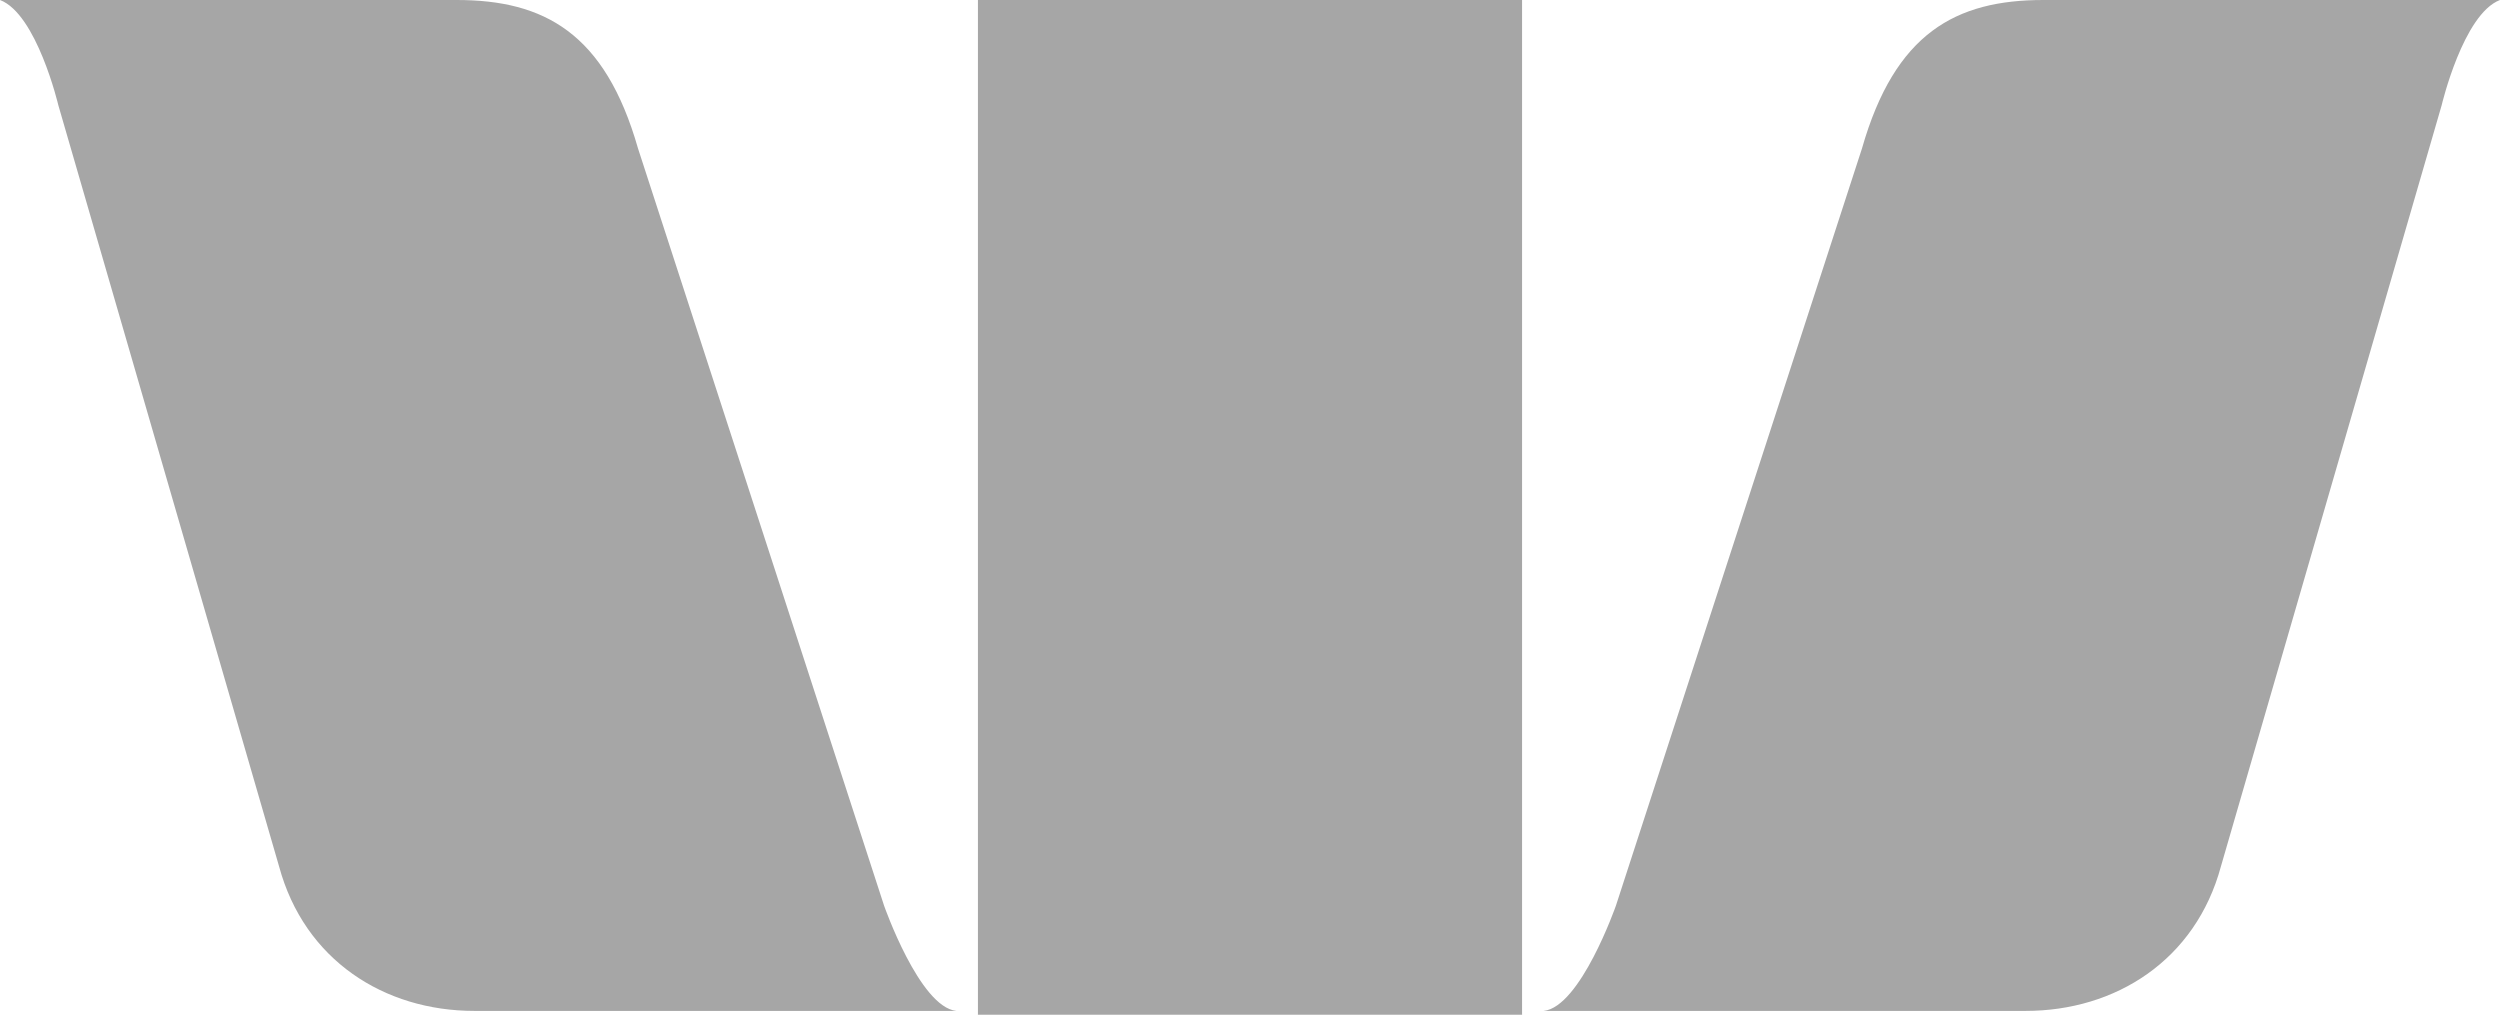 <?xml version="1.0" encoding="UTF-8"?>
<svg id="Layer_1" xmlns="http://www.w3.org/2000/svg" version="1.1" viewBox="0 0 197.1 80">
  <!-- Generator: Adobe Illustrator 29.0.0, SVG Export Plug-In . SVG Version: 2.1.0 Build 186)  -->
  <defs>
    <style>
      .st0 {
        fill: #a6a6a6;
      }
    </style>
  </defs>
  <path class="st0" d="M69.7,71.4L50.3,11.7C47.7,2.6,42.9,0,36,0H0c2.9,1.1,4.6,8.3,4.6,8.3l17.4,60c2,7.4,8.3,11.4,15.4,11.4h38c-2.9-.3-5.7-8.3-5.7-8.3"/>
  <path class="st0" d="M127.4,71.4l19.4-59.7c2.6-9.1,7.4-11.7,14.3-11.7h36c-2.9,1.1-4.6,8.3-4.6,8.3l-17.4,60c-2,7.4-8.3,11.4-15.4,11.4h-38c2.9-.3,5.7-8.3,5.7-8.3"/>
  <rect class="st0" x="77.1" width="42.9" height="80"/>
</svg>